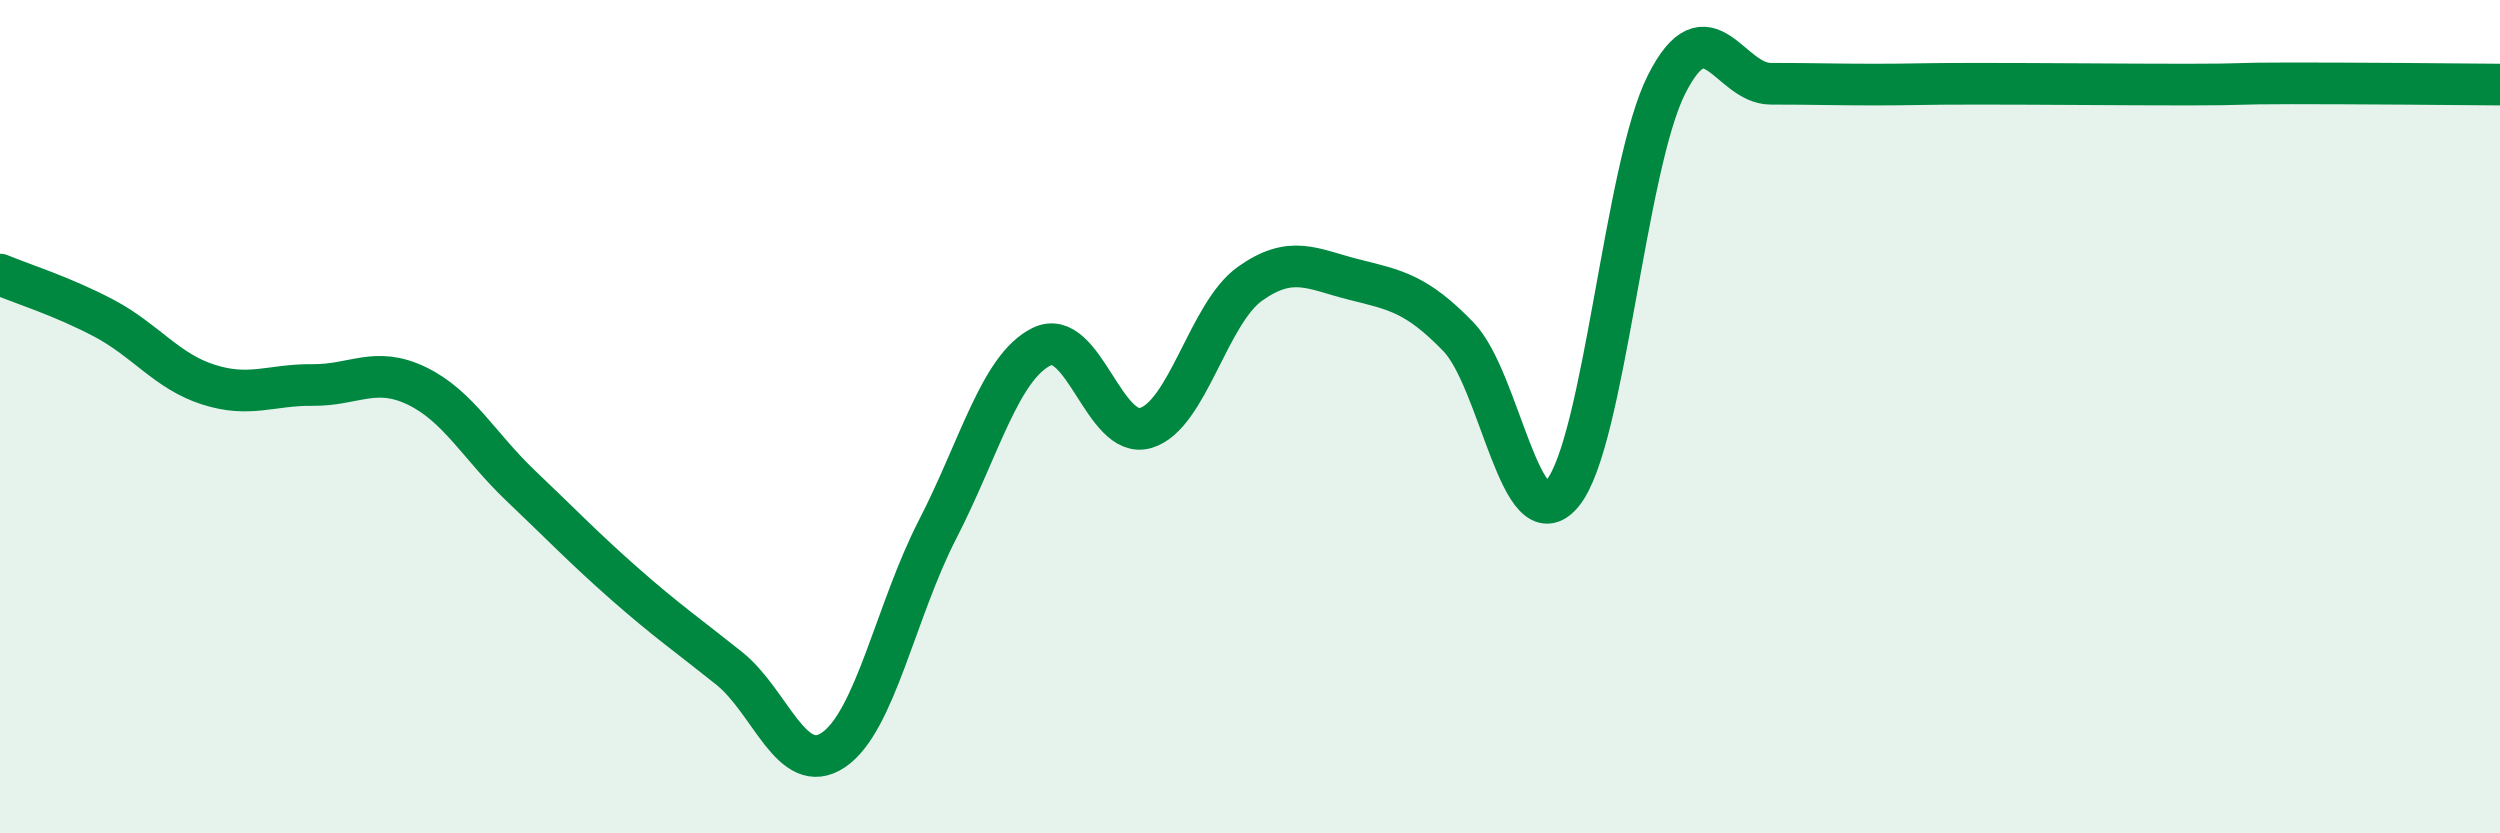 
    <svg width="60" height="20" viewBox="0 0 60 20" xmlns="http://www.w3.org/2000/svg">
      <path
        d="M 0,6.59 C 0.5,6.8 1.5,7.11 2.5,7.64 C 3.5,8.17 4,8.91 5,9.23 C 6,9.55 6.5,9.23 7.5,9.24 C 8.5,9.25 9,8.78 10,9.26 C 11,9.74 11.5,10.71 12.5,11.66 C 13.5,12.61 14,13.14 15,14.02 C 16,14.9 16.5,15.24 17.5,16.04 C 18.5,16.84 19,18.67 20,18 C 21,17.33 21.5,14.65 22.5,12.71 C 23.5,10.77 24,8.81 25,8.32 C 26,7.83 26.5,10.57 27.5,10.27 C 28.5,9.97 29,7.52 30,6.81 C 31,6.1 31.5,6.46 32.5,6.71 C 33.5,6.96 34,7.05 35,8.08 C 36,9.11 36.5,13.05 37.5,11.84 C 38.5,10.63 39,3.99 40,2.02 C 41,0.05 41.5,2.01 42.5,2.01 C 43.5,2.01 44,2.03 45,2.03 C 46,2.03 46,2.01 47.5,2.01 C 49,2.01 51,2.03 52.5,2.03 C 54,2.03 53.5,2 55,2 C 56.5,2 59,2.02 60,2.03L60 20L0 20Z"
        fill="#008740"
        opacity="0.1"
        stroke-linecap="round"
        stroke-linejoin="round"
      />
      <path
        d="M 0,6.59 C 0.5,6.8 1.5,7.11 2.5,7.64 C 3.5,8.17 4,8.91 5,9.23 C 6,9.55 6.5,9.23 7.5,9.24 C 8.5,9.25 9,8.78 10,9.26 C 11,9.74 11.5,10.71 12.5,11.66 C 13.5,12.61 14,13.14 15,14.02 C 16,14.9 16.5,15.24 17.5,16.04 C 18.5,16.84 19,18.67 20,18 C 21,17.33 21.5,14.65 22.5,12.71 C 23.5,10.77 24,8.81 25,8.32 C 26,7.83 26.5,10.57 27.5,10.27 C 28.5,9.97 29,7.52 30,6.81 C 31,6.1 31.5,6.46 32.5,6.71 C 33.5,6.96 34,7.05 35,8.08 C 36,9.11 36.5,13.05 37.5,11.84 C 38.5,10.63 39,3.99 40,2.02 C 41,0.05 41.5,2.01 42.5,2.01 C 43.5,2.01 44,2.03 45,2.03 C 46,2.03 46,2.01 47.5,2.01 C 49,2.01 51,2.03 52.5,2.03 C 54,2.03 53.5,2 55,2 C 56.5,2 59,2.02 60,2.03"
        stroke="#008740"
        stroke-width="1"
        fill="none"
        stroke-linecap="round"
        stroke-linejoin="round"
      />
    </svg>
  